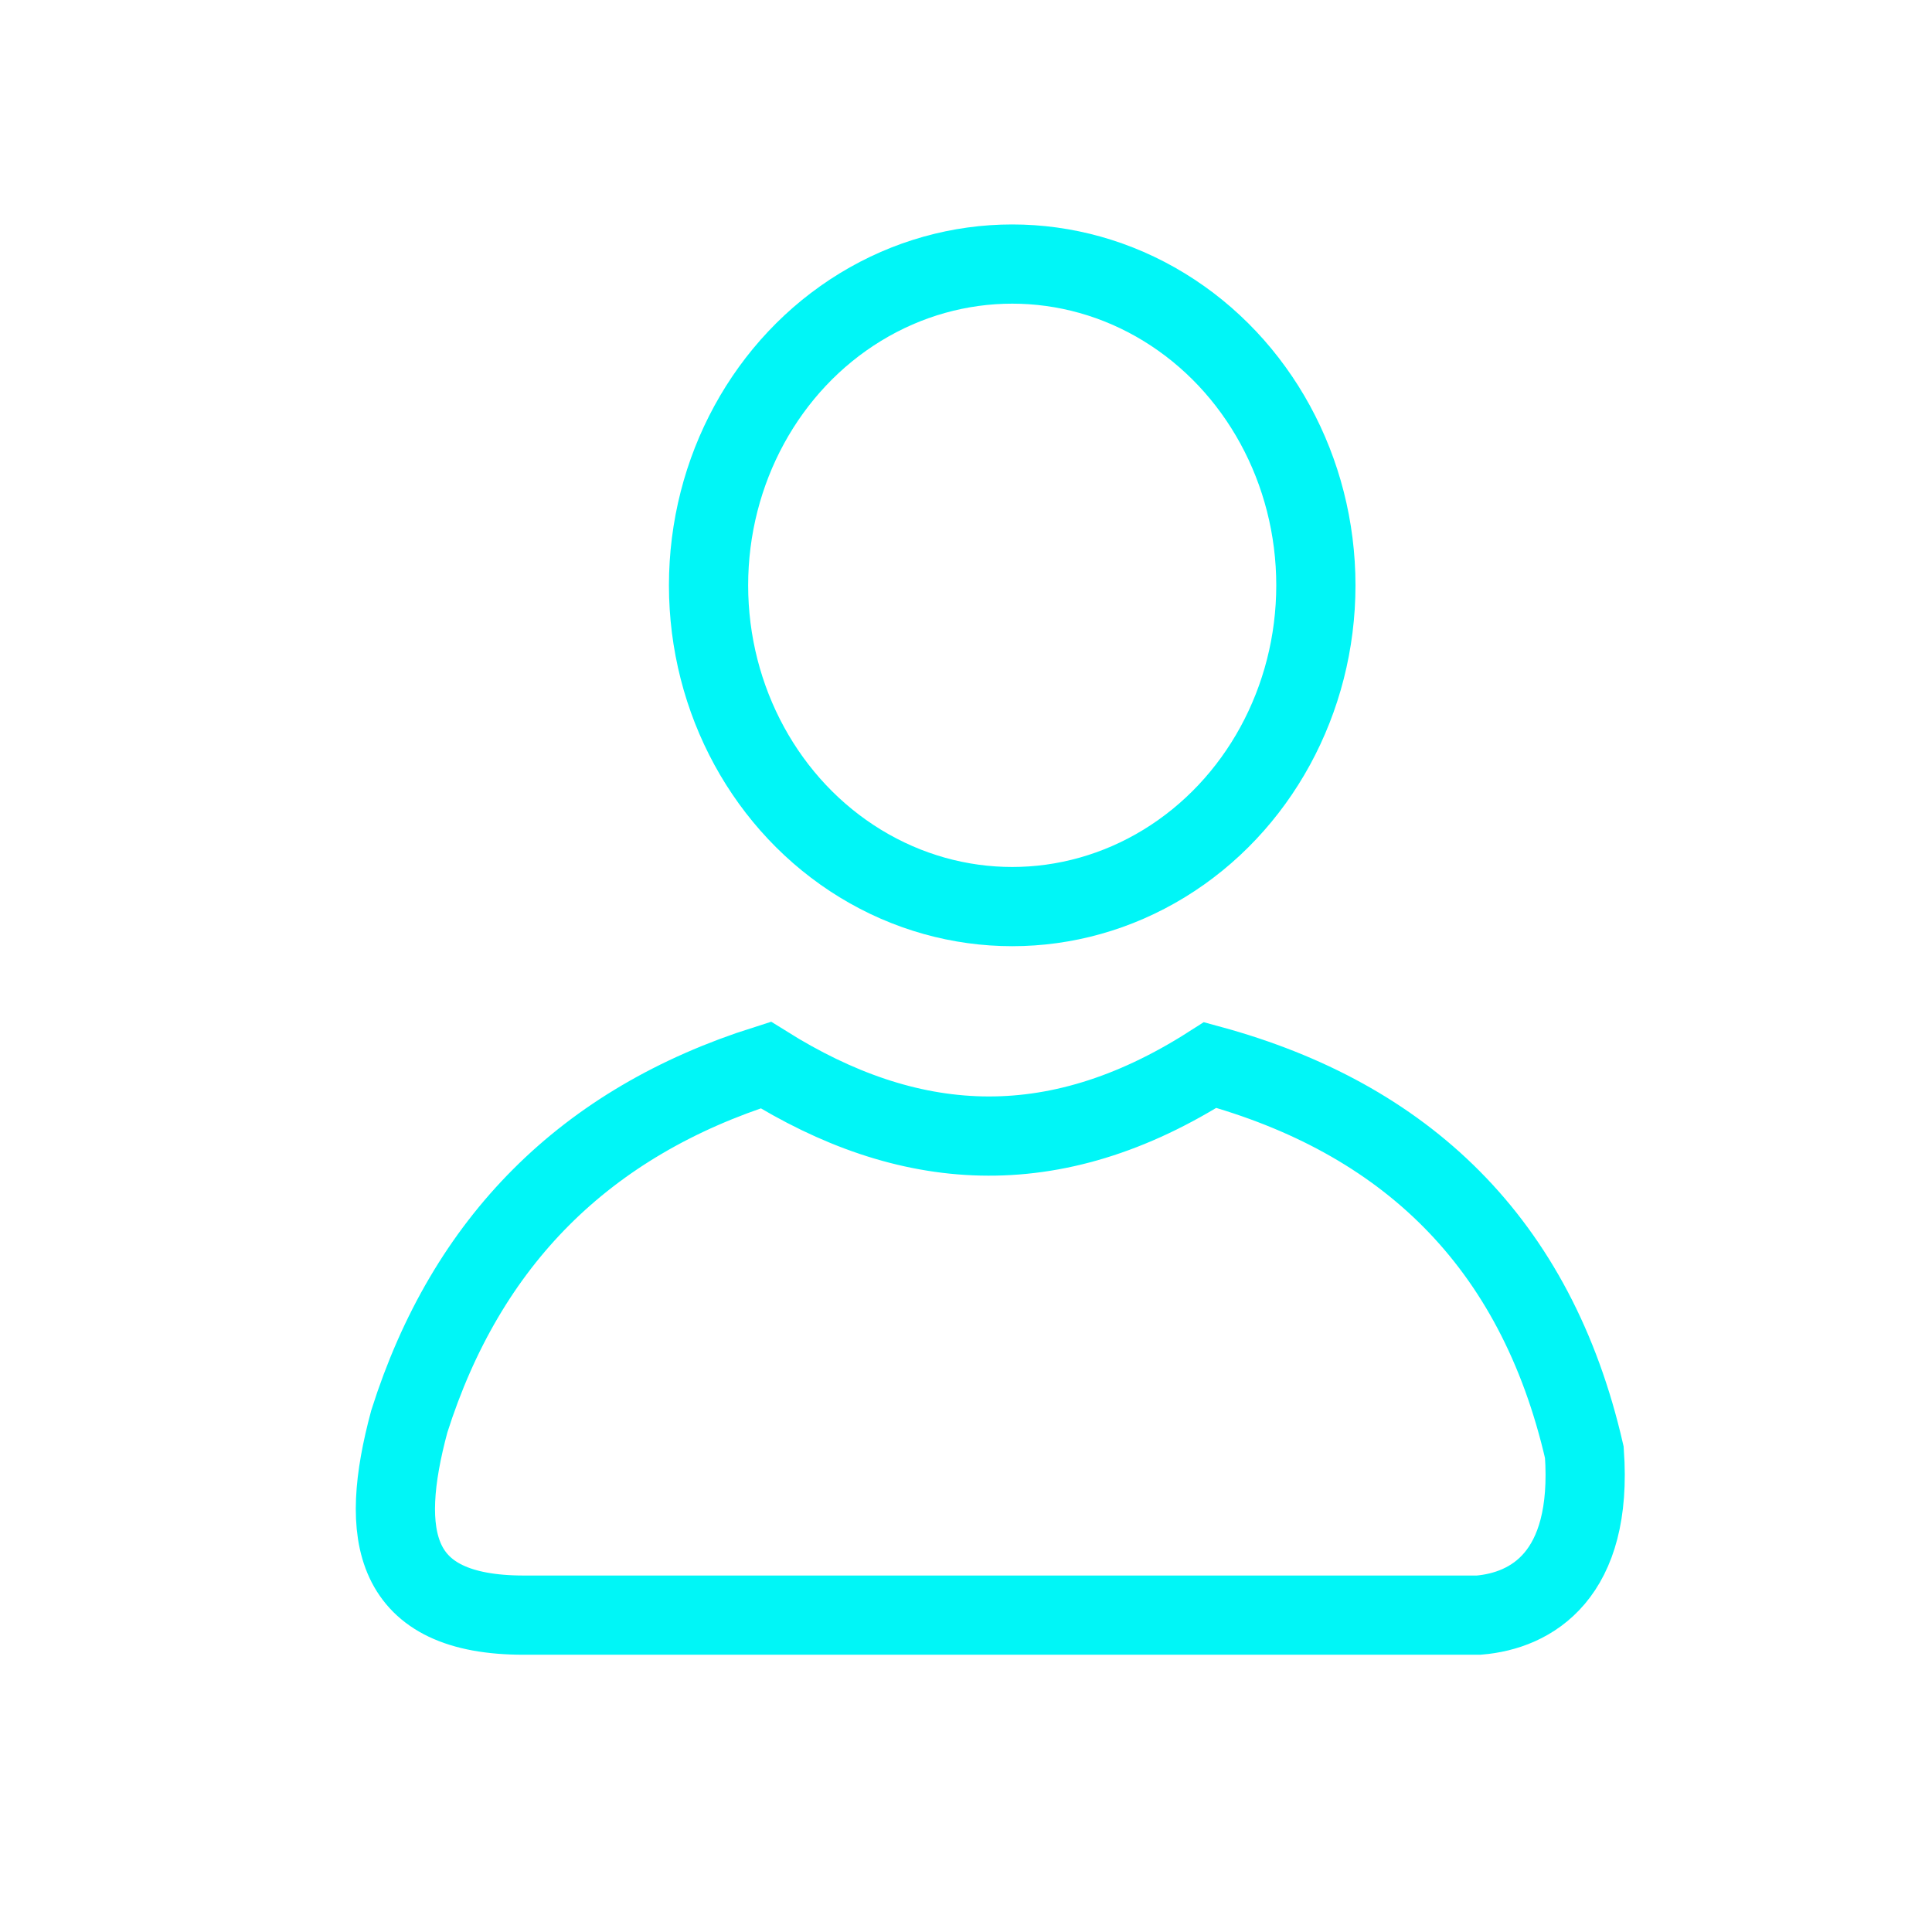 <?xml version="1.0" encoding="utf-8"?>
<!-- Generator: Adobe Illustrator 23.0.5, SVG Export Plug-In . SVG Version: 6.00 Build 0)  -->
<svg version="1.1" id="Capa_1" xmlns="http://www.w3.org/2000/svg" xmlns:xlink="http://www.w3.org/1999/xlink" x="0px" y="0px"
	 viewBox="0 0 43.9 43.9" style="enable-background:new 0 0 43.9 43.9;" xml:space="preserve">
<style type="text/css">
	.st0{fill:none;stroke:#00F6F7;stroke-width:1.8;stroke-miterlimit:10;}
</style>
<g>
	<ellipse class="st0" cx="23" cy="13.3" rx="6.9" ry="7.3"/>
	<path class="st0" d="M11.9,36.7h21.7c1.2-0.1,2.6-0.9,2.4-3.7c-1.1-4.8-4.1-7.6-8.5-8.8c-3.6,2.3-6.9,2-10.1,0
		c-4.1,1.3-6.8,4-8.1,8.1C8.6,34.9,8.9,36.7,11.9,36.7z"/>
</g>
</svg>
